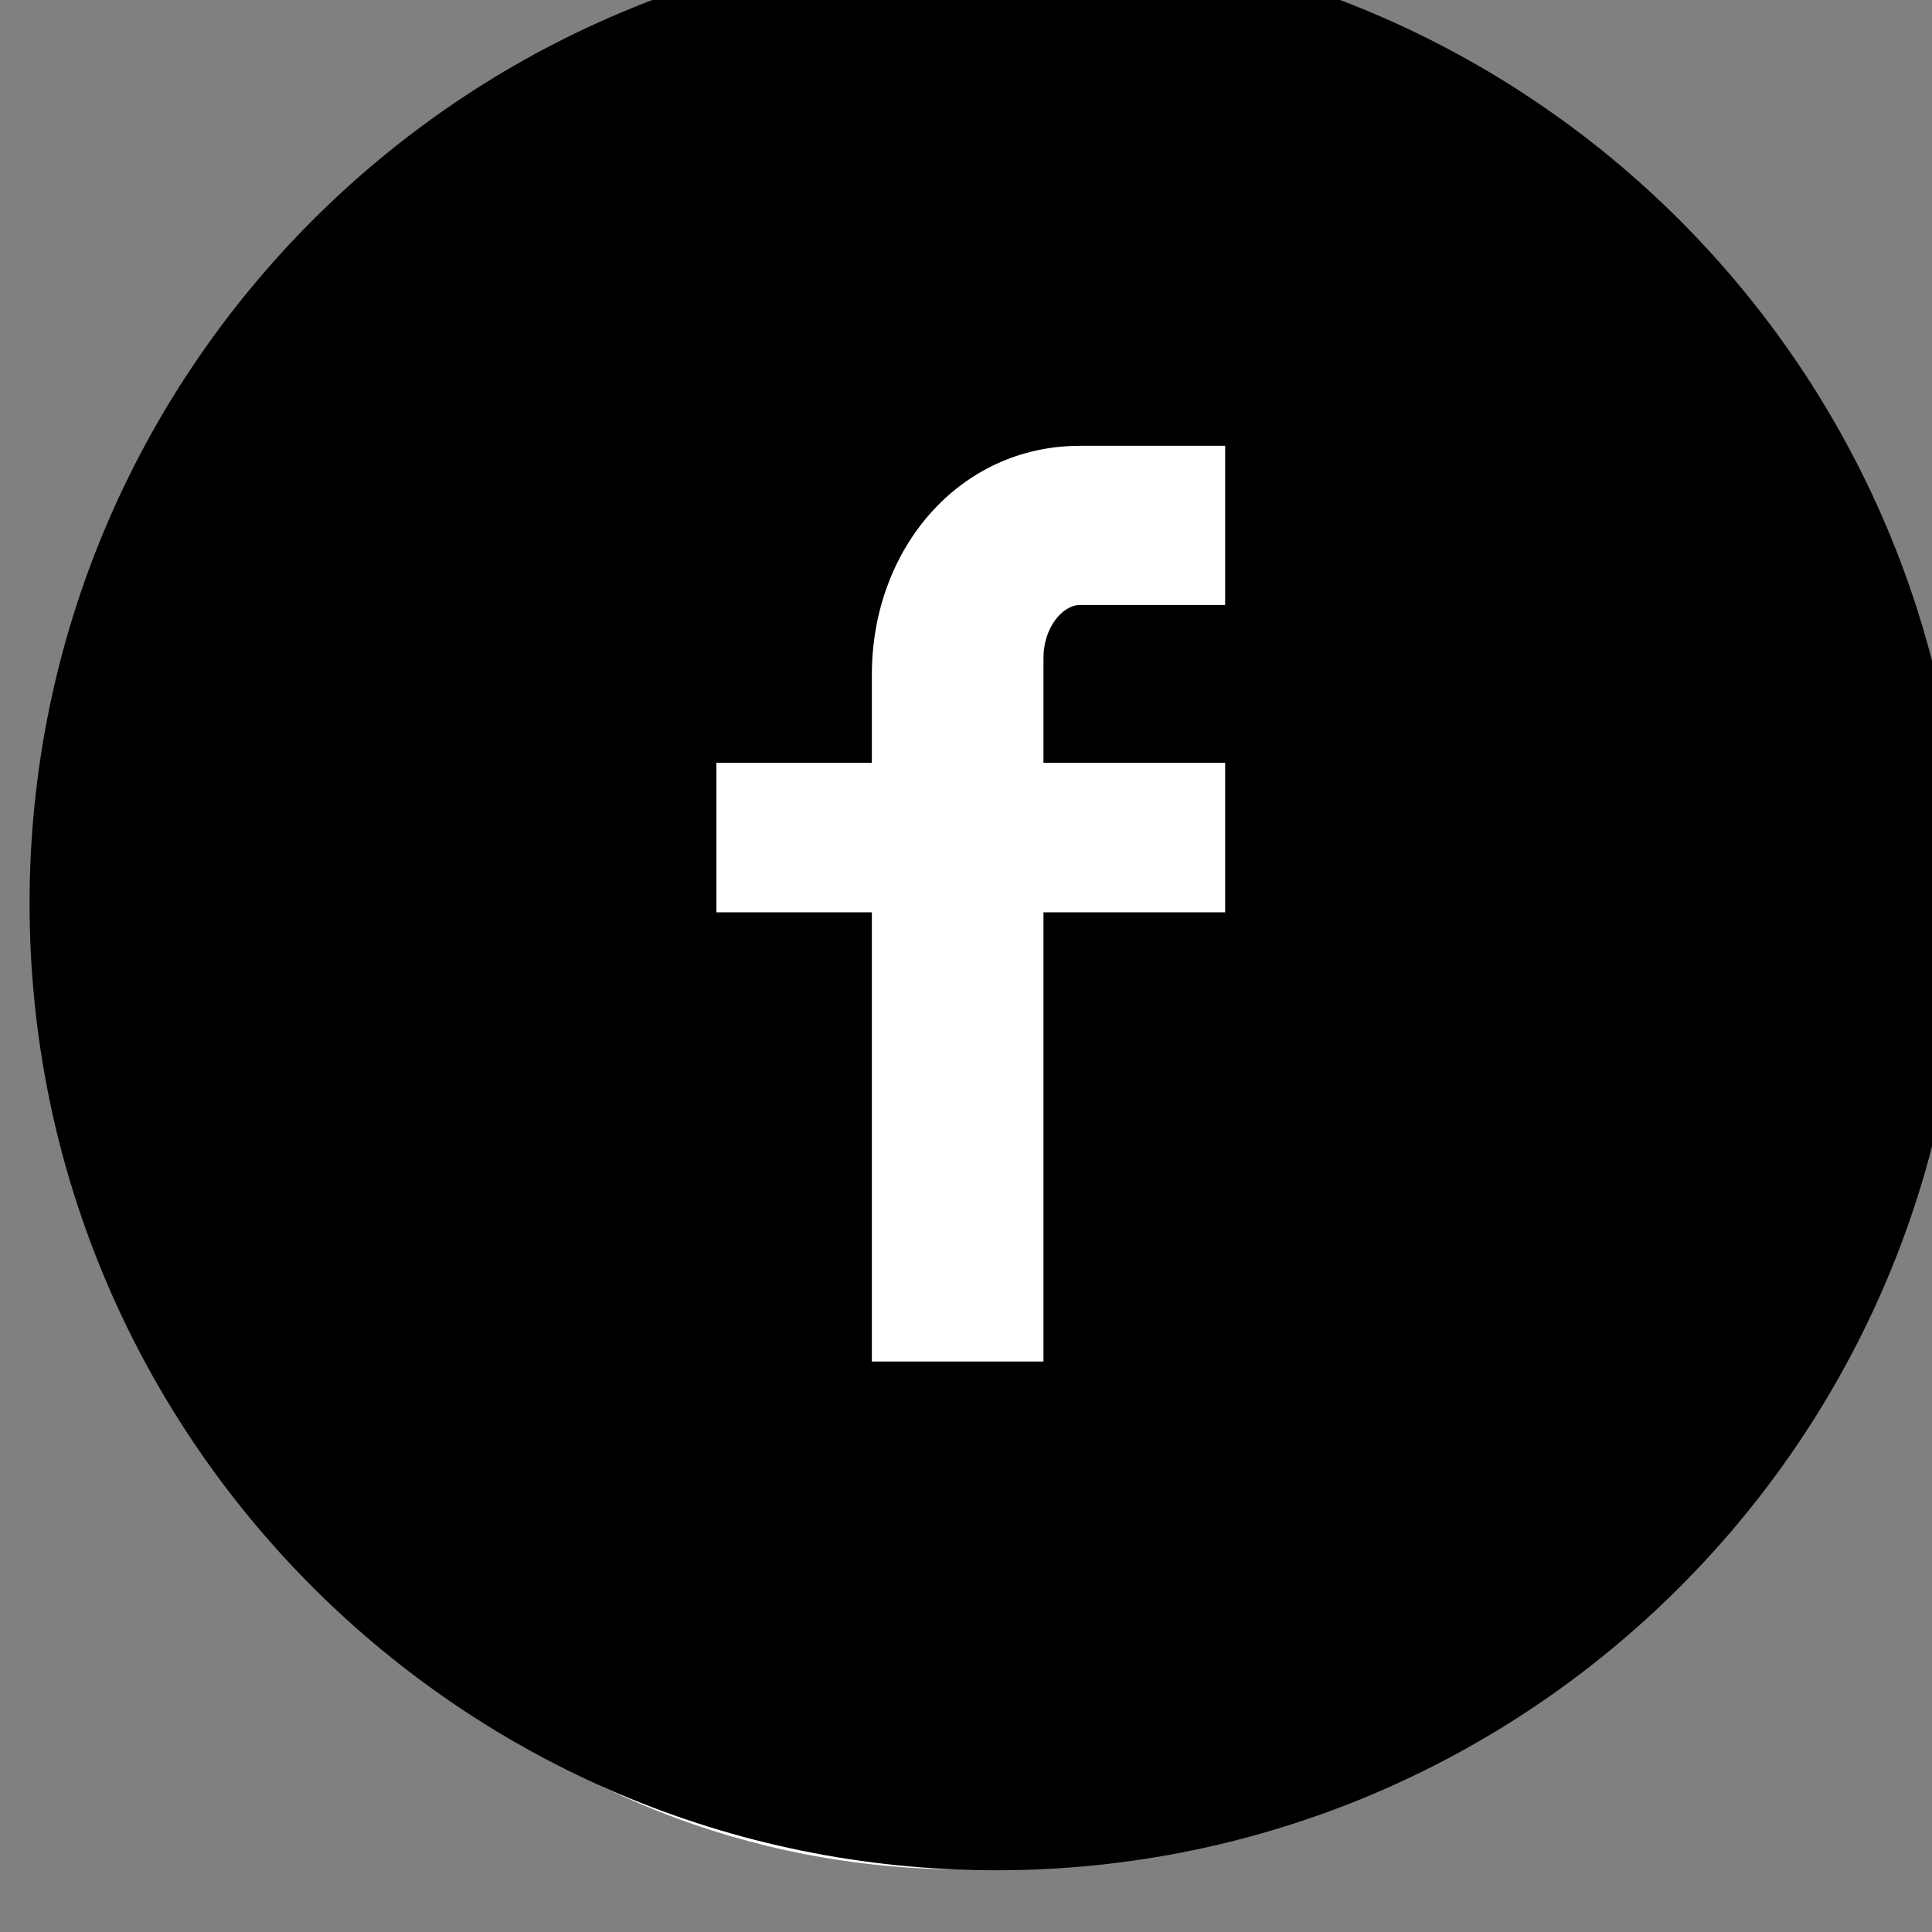 <?xml version="1.0" encoding="UTF-8" standalone="no"?>
<svg
   xmlns:dc="http://purl.org/dc/elements/1.1/"
   xmlns:cc="http://creativecommons.org/ns#"
   xmlns:rdf="http://www.w3.org/1999/02/22-rdf-syntax-ns#"
   xmlns:svg="http://www.w3.org/2000/svg"
   xmlns="http://www.w3.org/2000/svg"
   xmlns:sodipodi="http://sodipodi.sourceforge.net/DTD/sodipodi-0.dtd"
   xmlns:inkscape="http://www.inkscape.org/namespaces/inkscape"
   width="10.65mm"
   height="10.65mm"
   viewBox="0 0 10.65 10.65"
   version="1.1"
   id="svg5160"
   inkscape:version="1.0.1 (c497b03c, 2020-09-10)"
   sodipodi:docname="ico_facebook_hover.svg">
  <rect x="0" y="0" width="10.65" height="10.65" fill="#808080" stroke="none"/>
  <defs
     id="defs5154">
    <clipPath
       clipPathUnits="userSpaceOnUse"
       id="clipPath3151">
      <path
         d="m 760.23,1546.838 c 0,-6.686 -5.42,-12.105 -12.104,-12.105 -6.686,0 -12.106,5.419 -12.106,12.105 0,6.686 5.42,12.104 12.106,12.104 6.684,0 12.104,-5.418 12.104,-12.104"
         clip-rule="evenodd"
         id="path3149" />
    </clipPath>
    <clipPath
       clipPathUnits="userSpaceOnUse"
       id="clipPath3159">
      <path
         d="M 0,0 H 1440 V 2346 H 0 Z"
         id="path3157" />
    </clipPath>
    <clipPath
       clipPathUnits="userSpaceOnUse"
       id="clipPath3281">
      <path
         d="m 732,1562 h 30.189 v -30.189 H 732 Z"
         clip-rule="evenodd"
         id="path3279" />
    </clipPath>
    <clipPath
       clipPathUnits="userSpaceOnUse"
       id="clipPath3289">
      <path
         d="M 0,0 H 1440 V 2346 H 0 Z"
         id="path3287" />
    </clipPath>
    <clipPath
       clipPathUnits="userSpaceOnUse"
       id="clipPath3297">
      <path
         d="m 731,1531 h 32 v 31 h -32 z"
         id="path3295" />
    </clipPath>
    <clipPath
       clipPathUnits="userSpaceOnUse"
       id="clipPath3301">
      <path
         d="m 750.67,1551.569 h -2.27 c -0.268,0 -0.567,-0.353 -0.567,-0.825 v -1.638 h 2.837 v -2.336 h -2.837 v -7.014 h -2.68 v 7.014 h -2.427 v 2.336 h 2.427 v 1.375 c 0,1.971 1.37,3.574 3.247,3.574 h 2.27 z M 747.095,1562 c -8.337,0 -15.095,-6.758 -15.095,-15.094 0,-8.337 6.758,-15.095 15.095,-15.095 8.336,0 15.094,6.758 15.094,15.095 0,8.336 -6.758,15.094 -15.094,15.094 z"
         clip-rule="evenodd"
         id="path3299" />
    </clipPath>
    <clipPath
       clipPathUnits="userSpaceOnUse"
       id="clipPath3305">
      <path
         d="m 732,1531 h 31 v 31 h -31 z"
         id="path3303" />
    </clipPath>
  </defs>
  <sodipodi:namedview
     id="base"
     pagecolor="#ffffff"
     bordercolor="#666666"
     borderopacity="1.0"
     inkscape:pageopacity="0.0"
     inkscape:pageshadow="2"
     inkscape:zoom="20.346816"
     inkscape:cx="20.125991"
     inkscape:cy="20.126012"
     inkscape:document-units="mm"
     inkscape:current-layer="layer1"
     inkscape:document-rotation="0"
     showgrid="false"
     fit-margin-top="0"
     fit-margin-left="0"
     fit-margin-right="0"
     fit-margin-bottom="0"
     inkscape:window-width="1920"
     inkscape:window-height="1027"
     inkscape:window-x="1280"
     inkscape:window-y="25"
     inkscape:window-maximized="1" />
  <g
     inkscape:label="Capa 1"
     inkscape:groupmode="layer"
     id="layer1"
     transform="translate(-100.508,-142.842)">
    <g
       id="g3145"
       transform="matrix(0.36,0,0,-0.339,-163.496,673.422)"
       style="fill:#ffffff;fill-opacity:1">
      <g
         id="g3147"
         clip-path="url(#clipPath3151)"
         style="fill:#ffffff;fill-opacity:1">
        <g
           id="g3153"
           style="fill:#ffffff;fill-opacity:1">
          <g
             id="g3155"
             clip-path="url(#clipPath3159)"
             style="fill:#ffffff;fill-opacity:1">
            <g
               id="g3161"
               transform="translate(731.02,1563.942)"
               style="fill:#ffffff;fill-opacity:1">
              <path
                 d="M 0,0 H 34.21 V -34.209 H 0 Z"
                 style="fill:#ffffff;fill-opacity:1;fill-rule:nonzero;stroke:none"
                 id="path3163" />
            </g>
          </g>
        </g>
      </g>
    </g>
    <g
       id="g3275"
       transform="matrix(0.353,0,0,-0.353,-157.725,693.881)"
       style="fill:#000000;fill-opacity:1">
      <g
         id="g3277"
         clip-path="url(#clipPath3281)"
         style="fill:#000000;fill-opacity:1">
        <g
           id="g3283"
           style="fill:#000000;fill-opacity:1">
          <g
             id="g3285"
             clip-path="url(#clipPath3289)"
             style="fill:#000000;fill-opacity:1">
            <g
               id="g3291"
               style="fill:#000000;fill-opacity:1">
              <g
                 id="g3293"
                 style="fill:#000000;fill-opacity:1" />
              <g
                 id="g3323"
                 style="fill:#000000;fill-opacity:1">
                <g
                   clip-path="url(#clipPath3297)"
                   id="g3321"
                   style="fill:#000000;fill-opacity:1">
                  <g
                     id="g3319"
                     style="fill:#000000;fill-opacity:1">
                    <g
                       id="g3317"
                       style="fill:#000000;fill-opacity:1">
                      <g
                         clip-path="url(#clipPath3301)"
                         id="g3315"
                         style="fill:#000000;fill-opacity:1">
                        <g
                           id="g3313"
                           style="fill:#000000;fill-opacity:1">
                          <g
                             clip-path="url(#clipPath3305)"
                             id="g3311"
                             style="fill:#000000;fill-opacity:1">
                            <g
                               transform="translate(727,1567)"
                               id="g3309"
                               style="fill:#000000;fill-opacity:1">
                              <path
                                 d="M 0,0 H 40.189 V -40.189 H 0 Z"
                                 style="fill:#000000;fill-opacity:1;fill-rule:nonzero;stroke:none"
                                 id="path3307" />
                            </g>
                          </g>
                        </g>
                      </g>
                    </g>
                  </g>
                </g>
              </g>
            </g>
          </g>
        </g>
      </g>
    </g>
  </g>
</svg>
